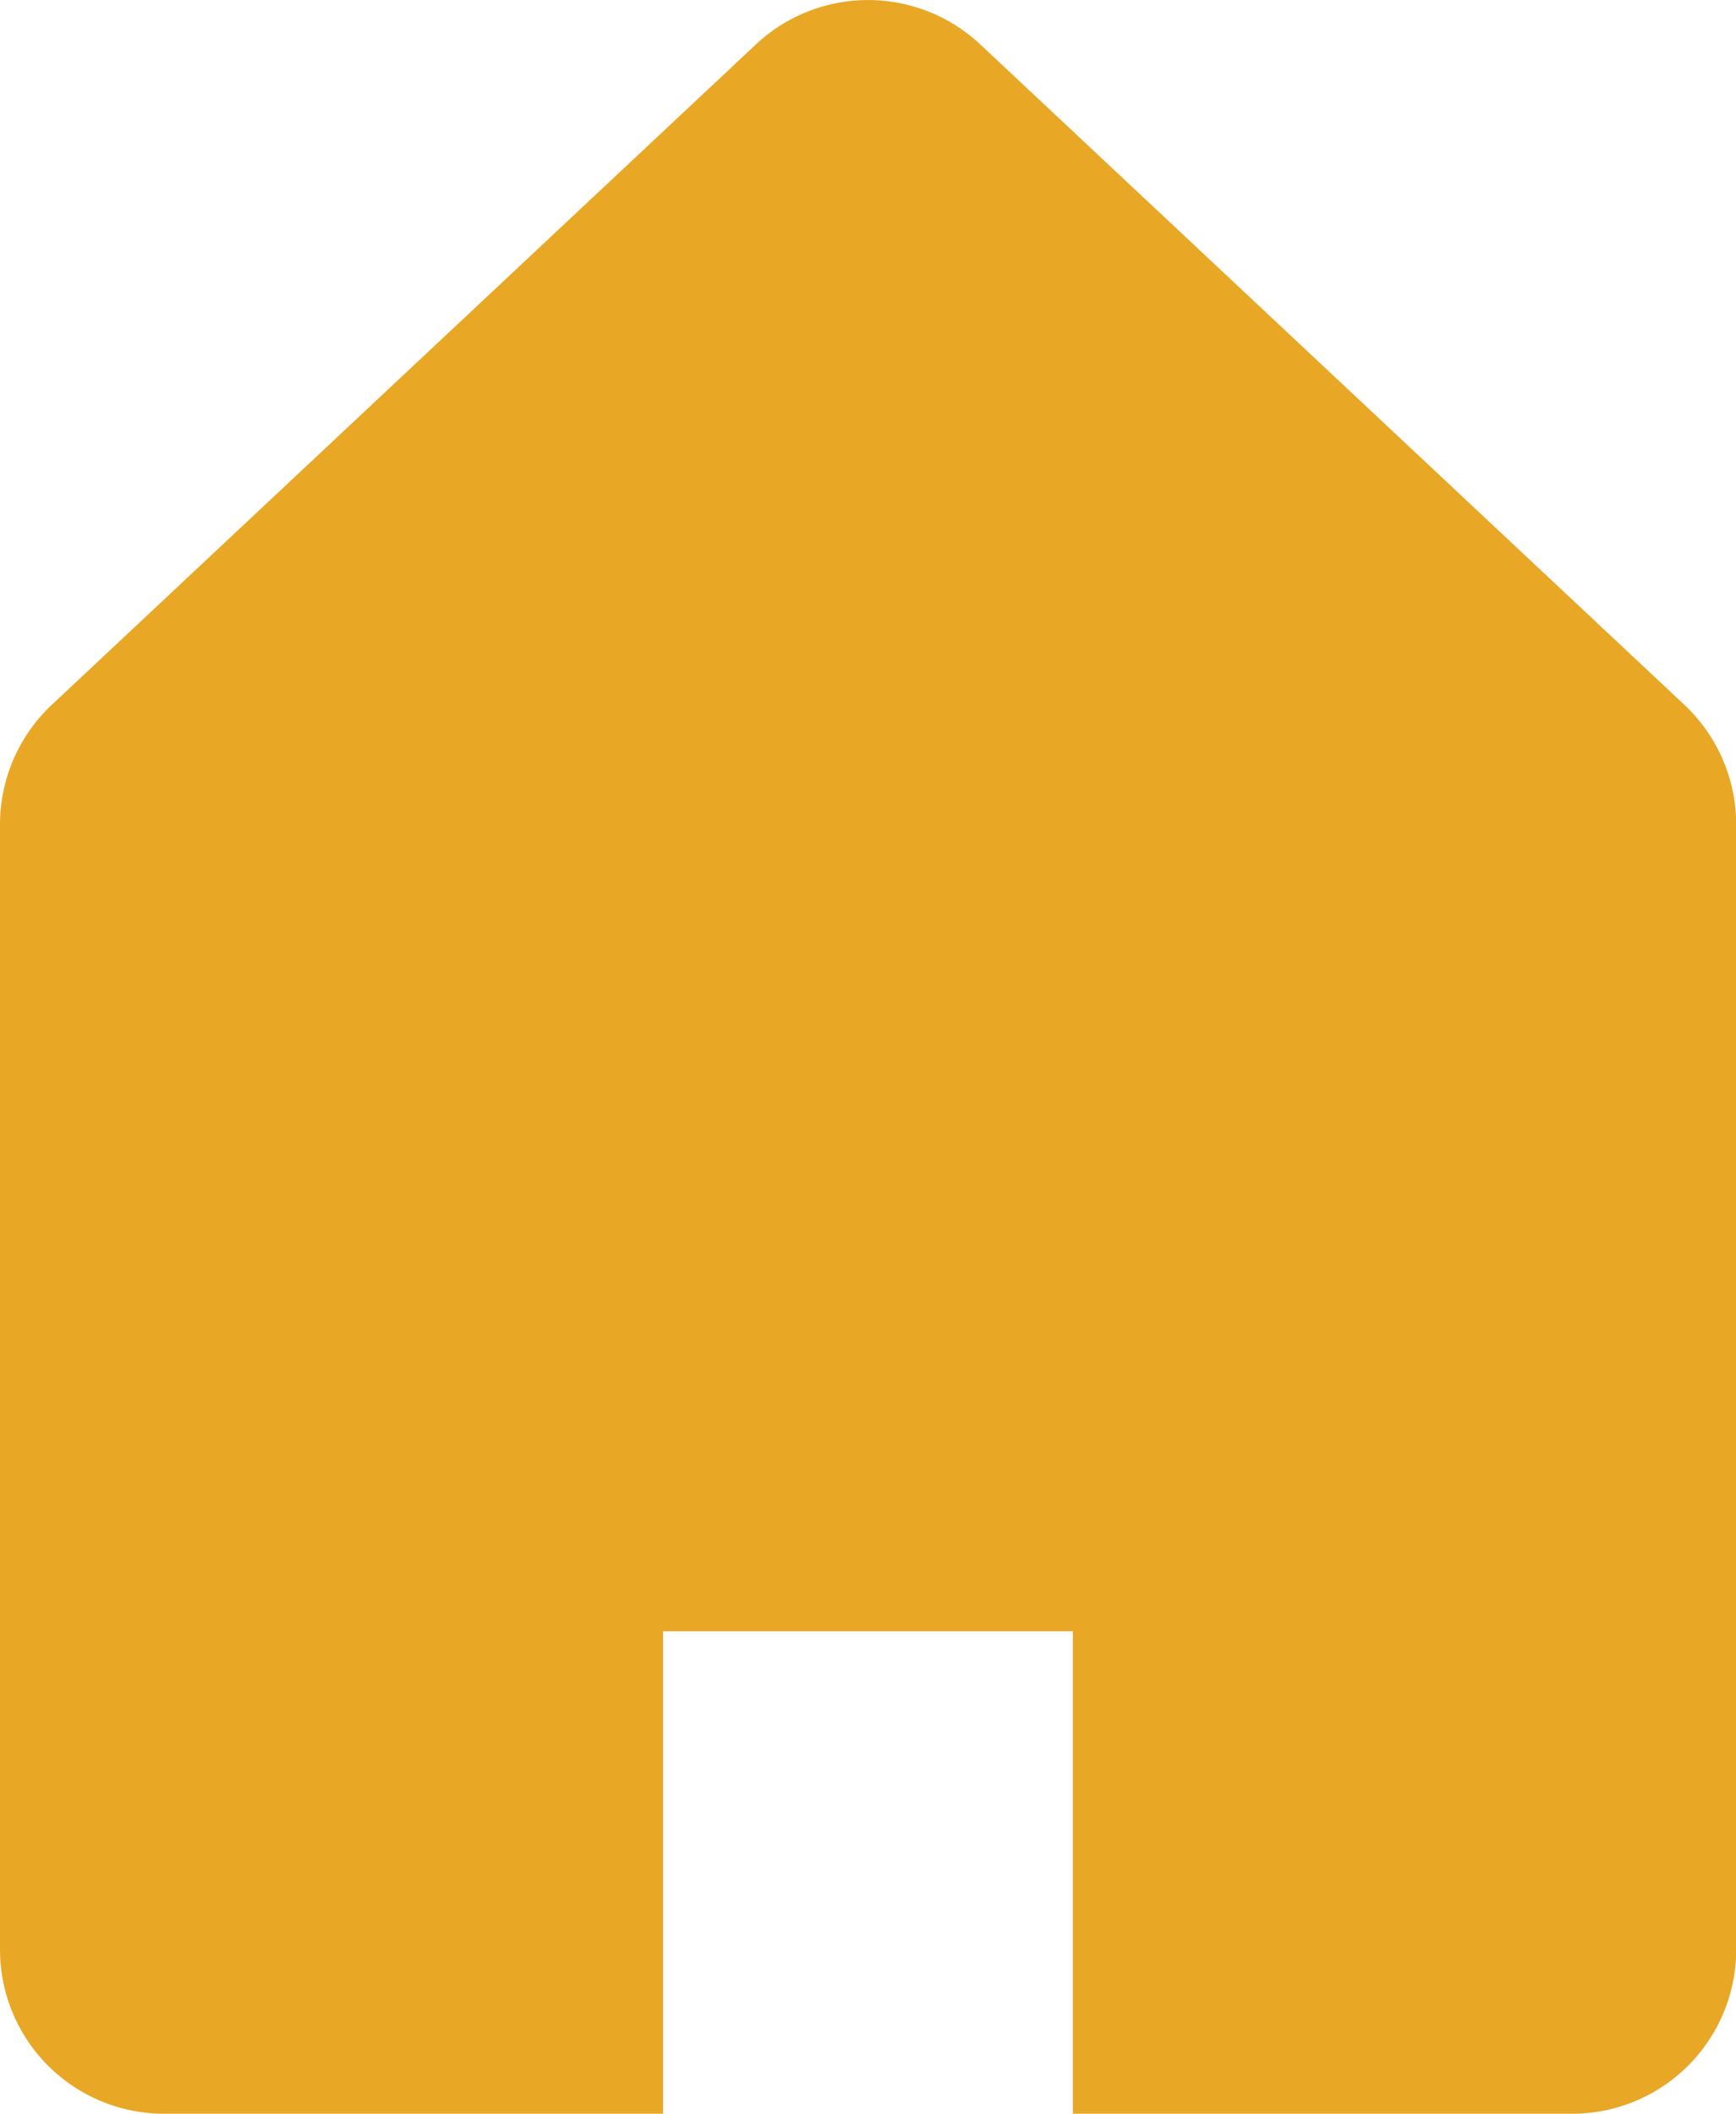 <svg id="グループ_128" data-name="グループ 128" xmlns="http://www.w3.org/2000/svg" xmlns:xlink="http://www.w3.org/1999/xlink" width="9.629" height="11.719" viewBox="0 0 9.629 11.719">
  <defs>
    <clipPath id="clip-path">
      <rect id="長方形_97" data-name="長方形 97" width="9.629" height="11.719" fill="#e9a726"/>
    </clipPath>
  </defs>
  <g id="グループ_127" data-name="グループ 127" clip-path="url(#clip-path)">
    <path id="パス_55" data-name="パス 55" d="M9.342,3.907,5.437.246a.91.91,0,0,0-1.244,0L.288,3.907A.91.91,0,0,0,0,4.571v6.238a.91.91,0,0,0,.91.91H3.678V9.044H5.951v2.675H8.72a.91.91,0,0,0,.91-.91V4.571a.91.91,0,0,0-.288-.664" transform="translate(0 0)" fill="#e9a726"/>
  </g>
</svg>
